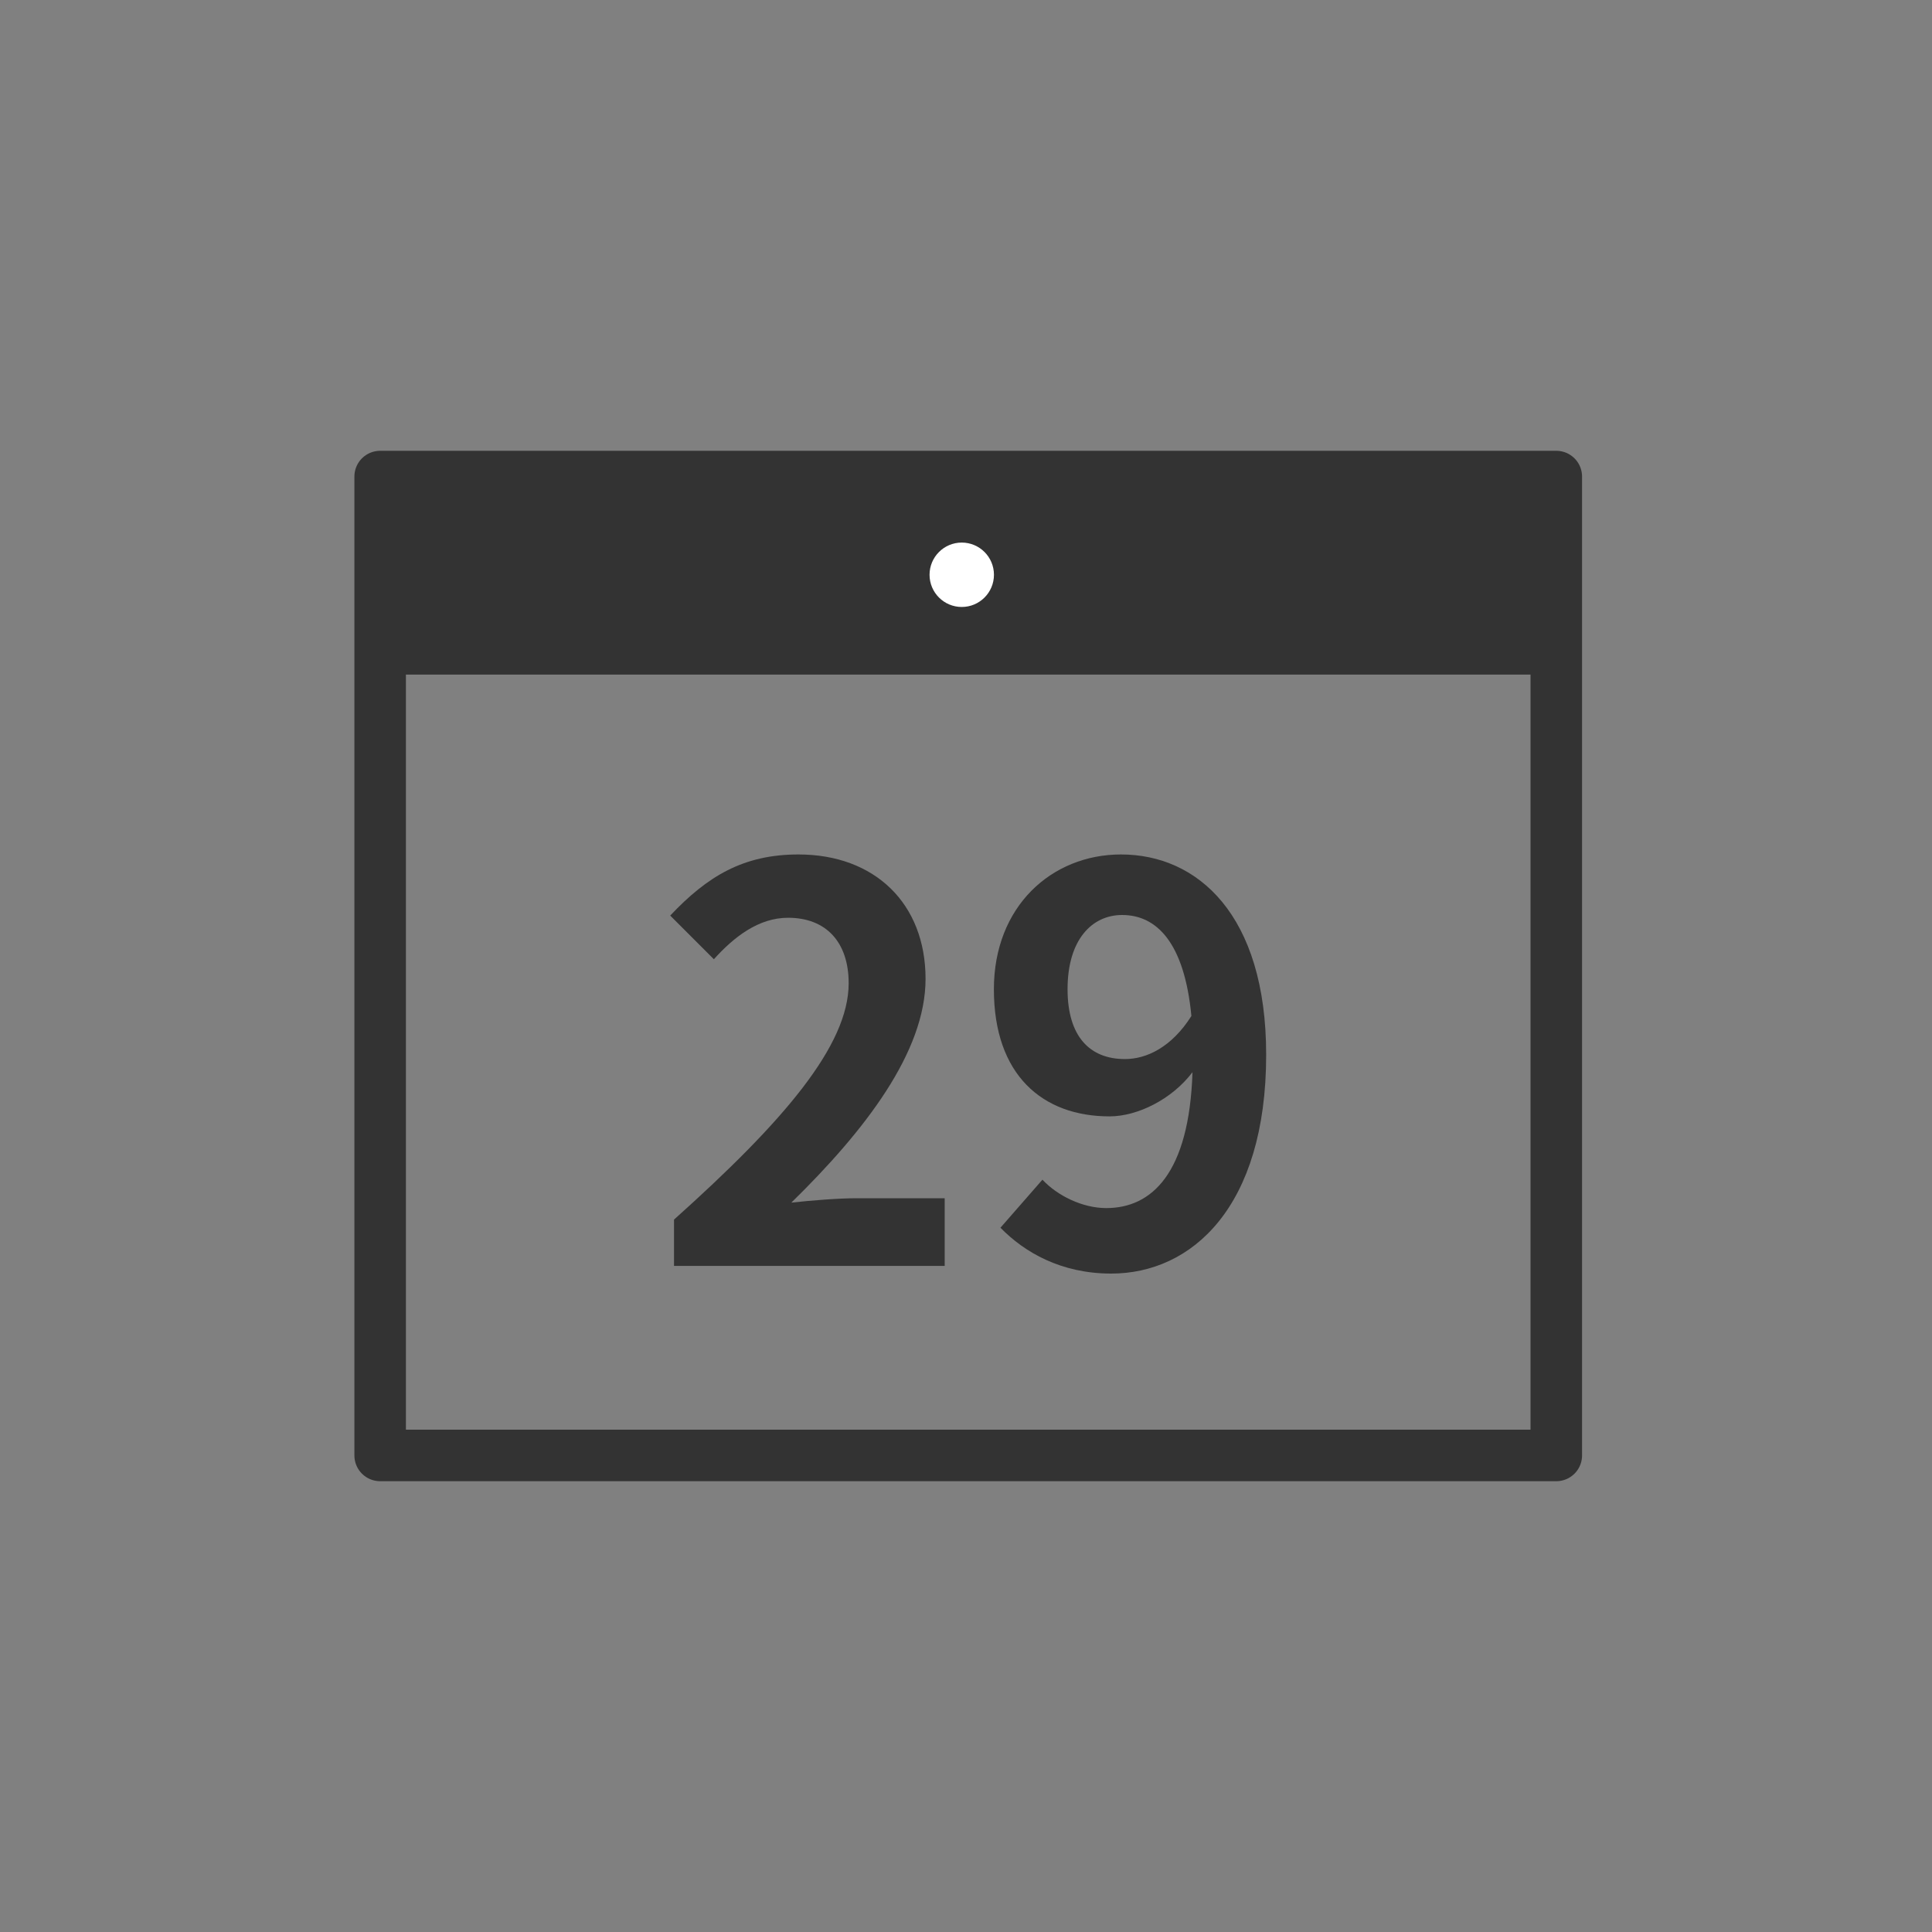 <?xml version="1.0" encoding="utf-8"?>
<!-- Generator: Adobe Illustrator 25.2.0, SVG Export Plug-In . SVG Version: 6.00 Build 0)  -->
<svg version="1.1" id="レイヤー_1" xmlns="http://www.w3.org/2000/svg" xmlns:xlink="http://www.w3.org/1999/xlink" x="0px"
	 y="0px" width="300px" height="300px" viewBox="0 0 300 300" style="enable-background:new 0 0 300 300;" xml:space="preserve">
<rect x="0" y="0" width="300" height="300" fill="#808080" stroke="none"/>
<style type="text/css">
	.st0{fill:none;stroke:#333333;stroke-width:8;stroke-linecap:round;stroke-linejoin:round;stroke-miterlimit:10;}
	.st1{fill:#333333;}
	.st2{fill:#FFFFFF;}
</style>
<g>
	<rect x="59.03" y="74" class="st0" width="182.63" height="152"/>
	<g>
		<rect x="58.34" y="75.75" class="st1" width="182" height="29"/>
	</g>
	<circle class="st2" cx="149.34" cy="89.25" r="5"/>
	<g>
		<path class="st1" d="M104.67,189.37c17.03-15.25,27.11-27.03,27.11-36.69c0-6.35-3.47-10.17-9.41-10.17
			c-4.58,0-8.39,2.97-11.52,6.44l-6.78-6.78c5.76-6.1,11.35-9.49,19.91-9.49c11.86,0,19.74,7.63,19.74,19.32
			c0,11.35-9.41,23.56-20.84,34.74c3.14-0.34,7.29-0.68,10.17-0.68h13.64v10.51h-42.03V189.37z"/>
		<path class="st1" d="M161.87,183.18c2.29,2.46,6.19,4.41,9.91,4.41c7.03,0,12.88-5.34,13.39-21.1c-3.22,4.24-8.56,6.86-12.88,6.86
			c-10.42,0-17.96-6.44-17.96-19.74c0-12.88,8.98-20.93,19.74-20.93c11.86,0,22.54,9.32,22.54,31.1c0,23.72-11.61,33.98-24.06,33.98
			c-7.79,0-13.47-3.3-17.2-7.12L161.87,183.18z M185,157.76c-1.1-11.44-5.42-15.68-10.76-15.68c-4.66,0-8.47,3.81-8.47,11.52
			c0,7.37,3.47,10.85,8.9,10.85C178.05,164.46,181.95,162.59,185,157.76z"/>
	</g>
</g>
</svg>
